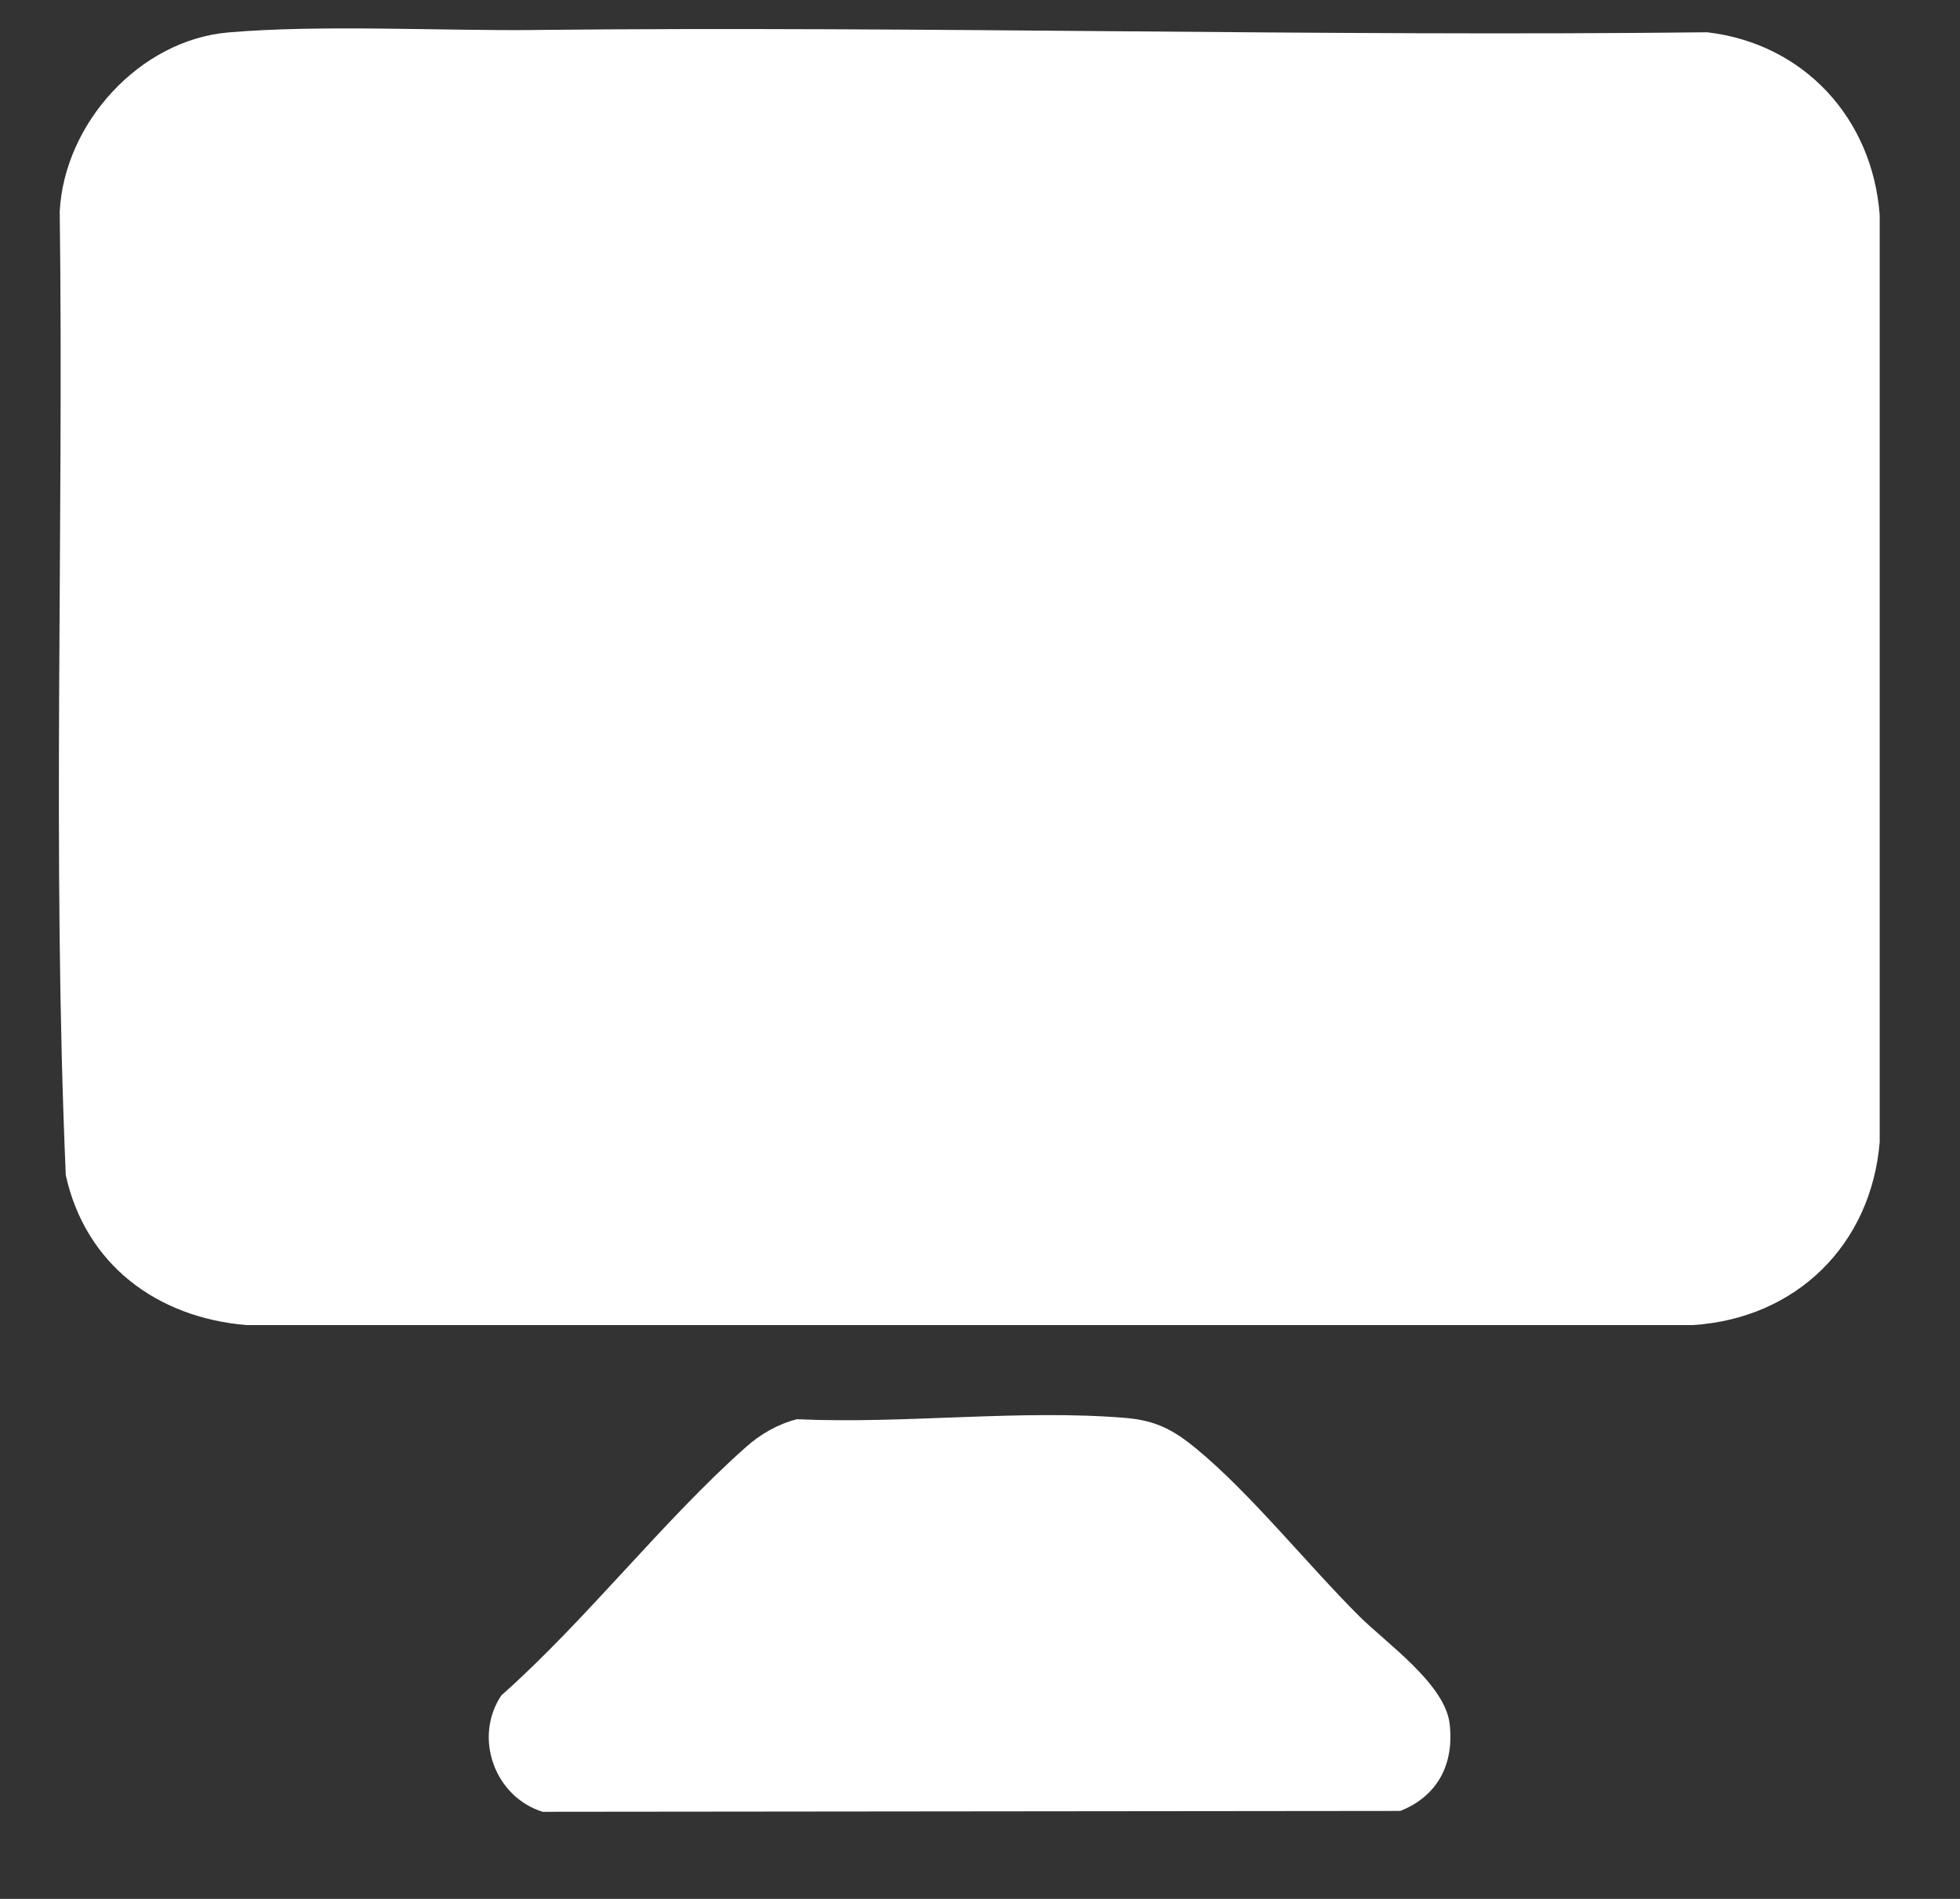 <svg width="32" height="31" viewBox="0 0 32 31" fill="none" xmlns="http://www.w3.org/2000/svg">
<rect x="0" y="0" width="32" height="31" fill="#333333" stroke="none"/>
<g clip-path="url(#clip0_51_5396)">
<path d="M8.741 0.489C15.118 0.424 21.496 0.599 27.874 0.527C29.456 0.713 30.573 1.935 30.689 3.513V18.646C30.548 20.323 29.326 21.523 27.642 21.632H4.022C2.561 21.509 1.397 20.644 1.074 19.186C0.849 13.963 1.043 8.695 0.975 3.455C1.048 2.015 2.278 0.652 3.732 0.529C5.248 0.4 7.178 0.505 8.742 0.49L8.741 0.489Z" fill="white"/>
<path d="M13.012 23.169C14.745 23.25 16.677 23.003 18.387 23.149C18.877 23.191 19.167 23.349 19.535 23.653C20.415 24.378 21.349 25.544 22.191 26.384C22.625 26.817 23.59 27.489 23.667 28.138C23.745 28.787 23.48 29.319 22.862 29.564L8.86 29.578C8.074 29.335 7.726 28.363 8.185 27.678C9.566 26.454 10.813 24.836 12.176 23.626C12.414 23.413 12.7 23.248 13.012 23.169Z" fill="white"/>
</g>
<defs>
<clipPath id="clip0_51_5396">
<rect width="31" height="30" fill="white" transform="translate(0.602 0.341)"/>
</clipPath>
</defs>
</svg>
